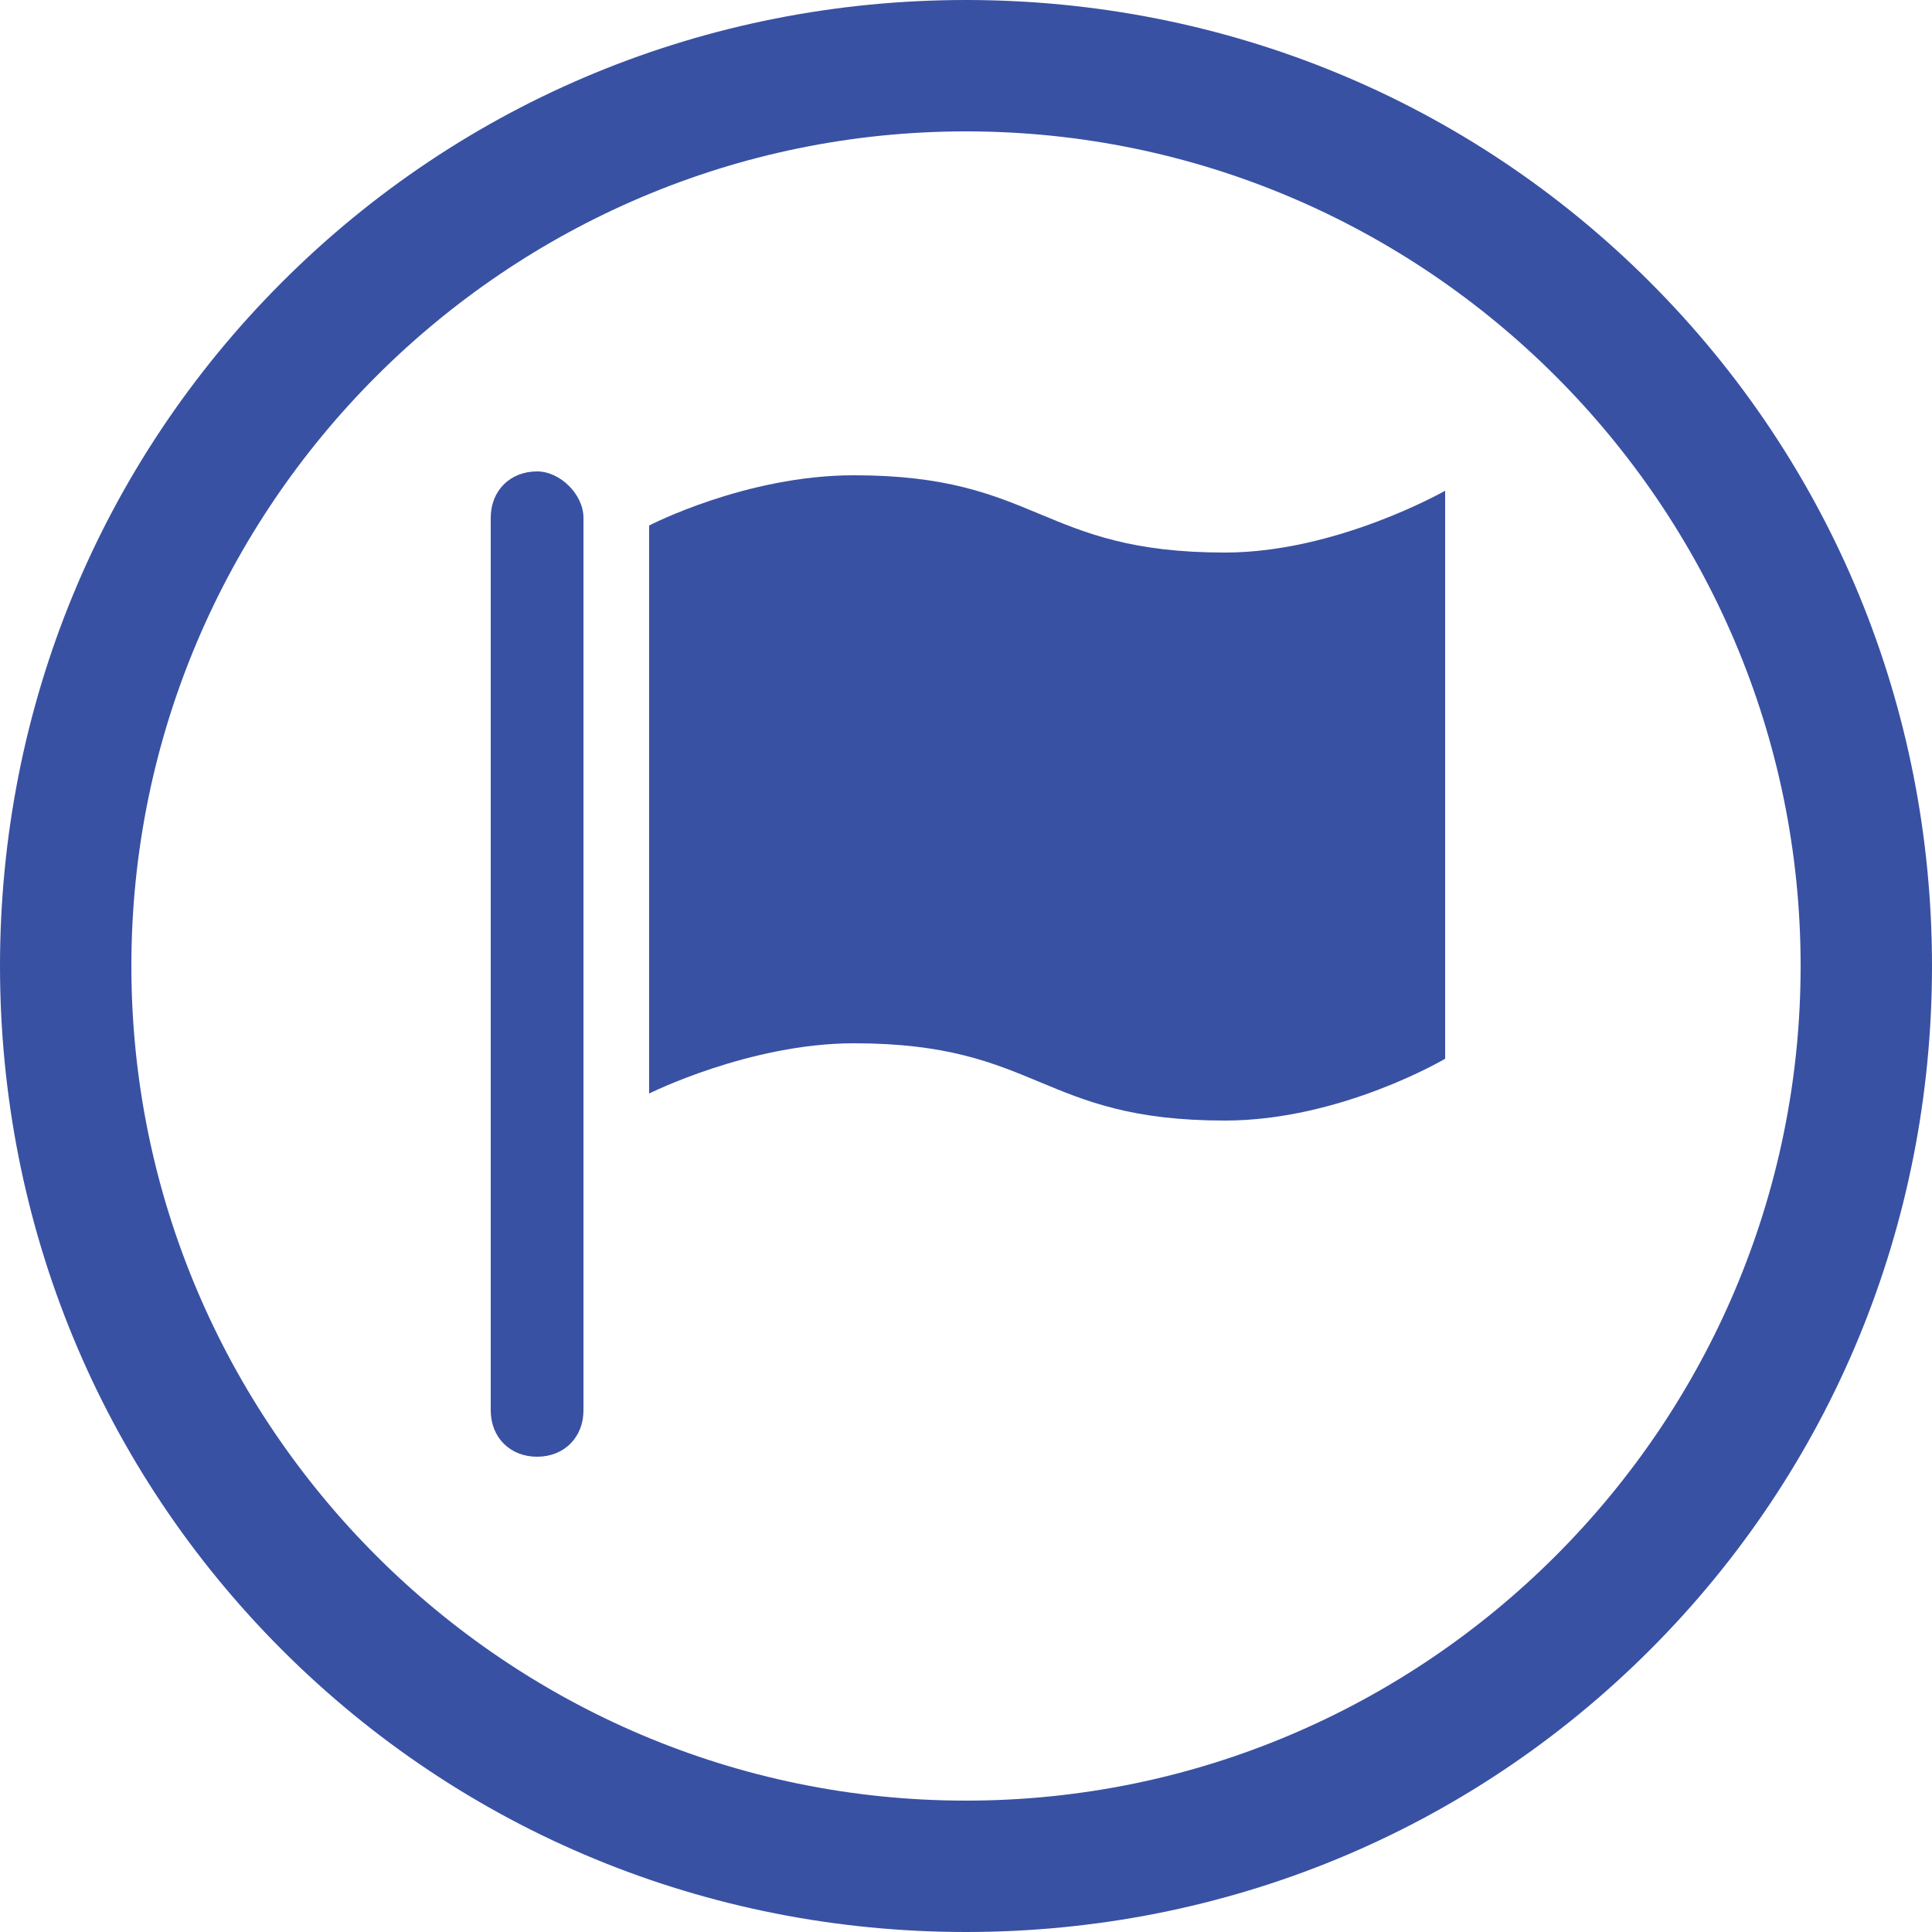 <?xml version="1.0" encoding="utf-8"?>
<!-- Generator: Adobe Illustrator 21.1.0, SVG Export Plug-In . SVG Version: 6.00 Build 0)  -->
<svg version="1.1" id="Layer_1" xmlns="http://www.w3.org/2000/svg" xmlns:xlink="http://www.w3.org/1999/xlink" x="0px" y="0px"
	 viewBox="0 0 50 50" style="enable-background:new 0 0 50 50;" xml:space="preserve">
<style type="text/css">
	.st0{fill:#3951A3;}
	.st1{fill:#9F9E9F;}
	.st2{fill:#FEC20F;}
</style>
<g>
	<g>
		<path class="st0" d="M208.4-42.3c-6.7,0-13-2.6-17.7-7.3s-7.3-11-7.3-17.7c0-6.7,2.6-13,7.3-17.7s11-7.3,17.7-7.3s13,2.6,17.7,7.3
			s7.3,11,7.3,17.7c0,6.7-2.6,13-7.3,17.7S215.1-42.3,208.4-42.3z M208.4-89c-11.9,0-21.6,9.7-21.6,21.6c0,11.9,9.7,21.6,21.6,21.6
			c11.9,0,21.6-9.7,21.6-21.6C230.1-79.3,220.4-89,208.4-89z"/>
	</g>
	<path class="st0" d="M221.3-53c0-0.2-0.1-0.4-0.2-0.5c-0.3-0.2-0.6-0.4-0.9-0.6c-1.5-1-3-2.1-4.6-3.1c-0.2-0.1-0.2-0.2,0-0.3
		c0.4-0.2,0.8-0.4,1.1-0.7c1.2-0.9,1.8-2,1.8-3.5c0-3.9,0-7.8,0-11.7c0-1.3-0.5-2.3-1.4-3.2c-0.8-0.7-1.8-1.2-2.8-1.5
		c-0.2-0.1-0.4-0.1-0.7-0.1c0.1-0.3,0.1-0.5,0.1-0.8c0-1.1-0.7-2-1.5-2h-7.4c-0.3,0-0.6,0.1-0.9,0.3h-0.3v0.3
		c-0.3,0.4-0.4,0.8-0.4,1.3c0,0.3,0,0.5,0.1,0.8c-0.1,0-0.1,0-0.2,0c-1.3,0.2-2.6,0.7-3.6,1.6c-1,0.9-1.6,2-1.6,3.3
		c0,3.9,0,7.9,0,11.8c0,0.8,0.2,1.5,0.6,2.2c0.5,0.9,1.3,1.5,2.2,1.9c0.3,0.2,0.3,0.2,0,0.3c-1.8,1.2-3.5,2.4-5.3,3.6
		c-0.1,0.1-0.3,0.2-0.3,0.3v0.8c0.1,0,0.2,0,0.3,0c8.3,0,16.7,0,25,0c0.2,0,0.4,0.1,0.5,0C221.4-52.5,221.3-52.8,221.3-53z
		 M213.7-60.1c-1.1,0-2-0.9-2-2c0-1.1,0.9-2,2-2c1.1,0,2,0.9,2,2C215.7-61,214.8-60.1,213.7-60.1z M202.5-56.6h12.3v0.9h-12.3V-56.6
		z M201.6-62.1c0-1.1,0.9-2,2-2c1.1,0,2,0.9,2,2c0,1.1-0.9,2-2,2C202.5-60.1,201.6-61,201.6-62.1z M201-72.1v-1.3
		c0-1.2,1-2.2,2.2-2.2h9.8c1.2,0,2.2,1,2.2,2.2v1.3c0,1.2-1,2.2-2.2,2.2h-9.8C202-69.9,201-70.9,201-72.1z M216.3-53.8h-15.4v-0.9
		h15.4V-53.8z"/>
</g>
<g>
	<path class="st0" d="M117.7-42.3c-6.7,0-13-2.6-17.7-7.3c-4.7-4.7-7.3-11-7.3-17.7c0-6.7,2.6-13,7.3-17.7c4.7-4.7,11-7.3,17.7-7.3
		c6.7,0,13,2.6,17.7,7.3c4.7,4.7,7.3,11,7.3,17.7c0,6.7-2.6,13-7.3,17.7C130.6-44.9,124.4-42.3,117.7-42.3z M117.7-89
		c-11.9,0-21.6,9.7-21.6,21.6s9.7,21.6,21.6,21.6c11.9,0,21.6-9.7,21.6-21.6S129.6-89,117.7-89z"/>
</g>
<g>
	<g>
		<path class="st0" d="M113.9-64.8l0.8-3.8v3.8h4.6v-4l0.8,4h1.7l-1.3-6.7c-0.1-0.3-0.3-0.5-0.6-0.4l-0.2,0c0,0-0.1,0-0.1,0h-5.3
			c0,0,0,0-0.1,0l-0.1,0c-0.3-0.1-0.6,0.1-0.6,0.4l-1.3,6.7H113.9z"/>
		<circle class="st0" cx="116.9" cy="-74.2" r="1.8"/>
	</g>
	<path class="st0" d="M116.2-81.9h3c0.3,0.1,0.5,0.1,0.8,0.2c2.3,0.3,4.5,0.7,6.6,1.7c1.2,0.6,1.9,1.5,2.1,2.9
		c0.1,0.8,0.2,1.5,0.3,2.3c0.3,1.9,0.5,3.8,0.8,5.6v12.8h-2c-0.1,1.4,0.3,2.8-1.2,3.7h-1.2c-1.7-0.7-1-2.3-1.2-3.6h-13.1
		c0,0.5,0,1,0,1.4c0.1,1-0.3,1.8-1.2,2.2h-1c-1.7-0.7-1.1-2.3-1.3-3.7h-2c0-0.4,0-0.7,0-1c0-3.5,0-6.9,0-10.4c0-0.4,0-0.8,0-1.2
		c0.4-2.7,0.7-5.4,1.1-8.1c0.2-1.4,0.9-2.4,2.1-2.9c0.9-0.4,1.9-0.8,2.9-1C113.2-81.4,114.7-81.6,116.2-81.9 M117.6-67.8
		c2.8,0,5.6,0,8.5,0c1.5,0,1.8-0.3,1.6-1.8c-0.3-1.9-0.5-3.8-0.8-5.7c-0.2-1.3-0.5-1.5-1.8-1.5c-4.9,0-9.7,0-14.6,0
		c-1.3,0-1.6,0.3-1.8,1.6c-0.3,1.9-0.6,3.9-0.8,5.8c-0.2,1.2,0.1,1.5,1.4,1.5C111.9-67.8,114.8-67.8,117.6-67.8 M117.6-78.2
		L117.6-78.2c1.6,0,3.2,0,4.8,0c0.5,0,0.9-0.1,0.9-0.7c0-0.6-0.4-0.7-0.9-0.7c-3.1,0-6.3,0-9.4,0c-0.5,0-1,0.1-1,0.7
		c0,0.6,0.5,0.7,1,0.7C114.6-78.2,116.1-78.2,117.6-78.2 M111-61.9c0-0.9-0.7-1.6-1.6-1.7c-0.9,0-1.7,0.7-1.7,1.6
		c0,0.9,0.7,1.7,1.6,1.7C110.2-60.3,111-61,111-61.9 M127.7-62c0-0.9-0.7-1.6-1.6-1.6c-0.9,0-1.7,0.8-1.7,1.7c0,0.9,0.8,1.6,1.7,1.6
		C126.9-60.3,127.7-61.1,127.7-62"/>
</g>
<g>
	<g>
		<path class="st0" d="M25-42.3c-6.7,0-13-2.6-17.7-7.3S0-60.7,0-67.3C0-74,2.6-80.3,7.3-85c4.7-4.7,11-7.3,17.7-7.3
			s13,2.6,17.7,7.3c4.7,4.7,7.3,11,7.3,17.7c0,6.7-2.6,13-7.3,17.7S31.7-42.3,25-42.3z M25-89C13.1-89,3.4-79.3,3.4-67.3
			S13.1-45.7,25-45.7s21.6-9.7,21.6-21.6S36.9-89,25-89z"/>
	</g>
</g>
<g>
	<path class="st0" d="M24.8-83.6c-0.6,0-0.8,0.5-1,0.9c-0.1,0.2-0.1,0.4-0.2,0.6c-0.5,2.2-0.5,4.5-0.4,6.7c0.3,0.1,0.1,0.2,0,0.3
		c0,0.3-0.1,0.5-0.3,0.7c-1.1,0.8-2.3,1.7-3.4,2.6c-0.3,0.2-0.6,0.3-0.6-0.2c0-0.1,0-0.3-0.1-0.4c-0.1-0.5-0.2-0.8-0.8-0.8
		c-0.6,0-0.7,0.4-0.8,0.8c-0.1,0.6,0,1.2,0,1.7c0,0.2,0.1,0.5-0.1,0.6c-0.9,0.7-1.7,1.3-2.7,2c0-0.5,0-0.8-0.1-1.1
		c-0.1-0.4-0.3-0.8-0.7-0.8c-0.4,0-0.6,0.3-0.7,0.7c-0.2,0.5-0.1,1-0.1,1.6c0.1,0.7-0.2,1-0.7,1.4c-1.5,0.9-2.8,2.1-2.9,4
		c0,0.2-0.2,0.6,0.1,0.7c0.2,0.1,0.4-0.1,0.6-0.2c2.4-1.2,4.8-2.3,7.3-3.3c1.4-0.6,2.8-1.2,4.3-1.4c0.2-0.1,0.4-0.1,0.6,0
		c1,0.4,1,1.3,1.1,2.1c0.3,2.3,0.4,4.5,0.7,6.8c0,0.4-0.2,0.6-0.4,0.8c-0.9,0.8-1.7,1.6-2.7,2.1c-1.4,0.7-1.3,2-1.5,3.2
		c1.4-0.5,2.7-1.1,4.2-1.5c0.2-0.1,0.4-0.2,0.7-0.2c0.1,0,0.3-0.1,0.4-0.1c0.9,0,1.7,0.1,2.5,0.3c1.1,0.3,2.2,0.6,3.3,1.2
		c0.7,0.2,0-2.3-0.5-2.6c-1.2-0.8-2.4-1.6-3.4-2.5c-0.3-0.3-0.5-0.6-0.4-1c0.1-1.3,0.2-2.6,0.3-3.9c-0.1-0.1-0.2-0.2,0-0.3
		c0.1-1.1,0.1-2.3,0.5-3.4c0.3-1,0.6-1.2,1.7-1c1.8,0.3,3.4,1,5.1,1.6c1.5,0.6,3,1.2,4.5,1.9c0.3,0.2,0.6,0.4,1,0.4
		c0.6,0.2,1.1,0.5,1.7,0.7c0,0-0.3-2-0.4-2.2c-0.2-0.4-0.3-0.7-0.6-1c-0.1-0.2-0.3-0.3-0.5-0.5c-0.9-0.7-2.5-1.2-2.4-2.6
		c0-0.4,0-0.8,0-1.2c-0.1-0.5-0.2-1-0.8-1c-0.6,0-0.7,0.5-0.8,0.9c0,0.3,0,0.5,0,0.9c-0.8-0.6-1.5-1.1-2.3-1.6
		c-0.4-0.3-0.6-0.5-0.5-1c0-0.5,0-1.1,0-1.6c0-0.5-0.2-0.9-0.8-0.9c-0.5,0-0.7,0.4-0.8,0.9c0,0.3,0,0.6-0.1,1
		c-1.2-0.8-2.3-1.6-3.4-2.4c-0.1,0.1-0.2,0.1-0.3,0.3c0.1-0.2,0.2-0.2,0.3-0.3c-0.9-0.5-0.9-1.3-0.9-2.1c0-1.4,0-2.7-0.2-4.1
		C26.2-81,26-83.5,24.8-83.6"/>
	<path class="st0" d="M18.8-50.6l0.2-0.9c0-0.2,0.1-0.5,0.1-0.7c0.1-1,0.3-2.2,1.7-2.9c0.9-0.5,1.8-1.2,2.6-2
		c0.2-0.2,0.3-0.3,0.2-0.4c-0.1-0.8-0.2-1.7-0.2-2.5c-0.1-1.4-0.3-2.9-0.4-4.3l0-0.2c-0.1-0.8-0.2-1.2-0.7-1.5c-0.1,0-0.2,0-0.3,0
		l-0.1,0c-1.2,0.2-2.4,0.6-3.6,1.1l-0.6,0.2c-2.3,0.9-4.6,1.9-7.3,3.2c0,0-0.1,0-0.1,0.1c-0.2,0.1-0.6,0.4-1,0.1
		c-0.5-0.3-0.4-0.8-0.3-1c0,0,0-0.1,0-0.1c0.2-2.3,1.7-3.5,3.2-4.4c0.4-0.3,0.5-0.5,0.5-0.9c-0.1-0.5-0.1-1.1,0.1-1.8
		c0.2-0.7,0.6-1,1.2-1c0.4,0,1,0.2,1.2,1.2c0,0.1,0,0.2,0,0.2l0.1-0.1c0.6-0.4,1.2-0.9,1.7-1.3c0,0,0,0,0,0c0-0.1,0-0.2,0-0.2
		c0-0.2,0-0.4,0-0.6c0-0.4,0-0.8,0-1.2c0.1-1.2,0.9-1.3,1.3-1.3c0.5,0,1.1,0.2,1.2,1.3l0,0.1c0,0,0,0,0,0l0.4-0.3
		c0.9-0.7,1.8-1.4,2.8-2.1c0.1-0.1,0.1-0.1,0.1-0.4l0-0.1l0-0.2c-0.1-2-0.1-4.4,0.4-6.8c0.1-0.3,0.1-0.5,0.2-0.7
		c0.2-0.4,0.5-1.2,1.4-1.2l0,0c1.5,0.1,1.8,2.6,2,3.8l0,0.2C27-79.1,27-78,27-77c0,0.3,0,0.7,0,1c0,0.8,0.1,1.3,0.4,1.6l0,0l0.2,0.2
		l0.6,0.3l-0.1,0.1l2.1,1.5c0,0,0-0.1,0-0.1c0.2-1,0.8-1.3,1.2-1.3c0.7,0,1.2,0.5,1.3,1.3c0.1,0.6,0.1,1.2,0,1.7
		c0,0.2,0,0.4,0.3,0.6c0.5,0.3,1,0.7,1.5,1.1c0,0,0,0,0-0.1c0-0.3,0.2-1.3,1.2-1.4c1.2-0.1,1.3,1,1.3,1.4c0.1,0.4,0.1,0.9,0,1.3
		c-0.1,0.7,0.5,1.1,1.3,1.6c0.3,0.2,0.6,0.4,0.8,0.6c0.2,0.2,0.4,0.4,0.5,0.6c0.2,0.3,0.5,0.7,0.6,1.1c0,0,0.7,2.4,0.3,2.7l-0.2,0.2
		l-2-0.8c-0.3-0.1-0.6-0.2-0.9-0.4l-0.1-0.1c-1.6-0.8-3.1-1.4-4.5-1.9l-0.6-0.2c-1.4-0.5-2.9-1.1-4.4-1.4c-0.8-0.1-0.8-0.1-1.1,0.7
		c-0.2,0.8-0.3,1.6-0.4,2.4c0,0.3,0,0.6-0.1,0.9l0,0.2l0,0.1l-0.1,1.1c-0.1,0.9-0.1,1.9-0.2,2.8c0,0.3,0,0.4,0.2,0.6
		c0.9,0.8,2,1.5,3.4,2.4c0.6,0.4,1.3,2.4,1,3.2c-0.2,0.3-0.5,0.5-0.8,0.4c-1.1-0.5-2.3-0.9-3.3-1.1c-0.8-0.2-1.6-0.3-2.4-0.3
		c-0.1,0-0.2,0-0.3,0l-0.1,0c-0.1,0-0.2,0-0.4,0.1l-0.1,0c-1.1,0.4-2.3,0.8-3.4,1.2L18.8-50.6z M22-66.9c0.1,0,0.2,0,0.3,0l0.2,0
		c1.1,0.5,1.3,1.5,1.4,2.3l0,0.2c0.2,1.4,0.3,2.9,0.4,4.3c0.1,0.8,0.2,1.7,0.2,2.5c0.1,0.6-0.3,1-0.6,1.2c-0.9,0.8-1.8,1.6-2.9,2.2
		c-0.9,0.5-1,1.1-1.1,2c1.1-0.4,2.2-0.8,3.4-1.2l0.1,0c0.2-0.1,0.4-0.1,0.6-0.1c0.2,0,0.4-0.1,0.6-0.1c0.9,0,1.8,0.1,2.6,0.3
		c0.9,0.2,1.9,0.5,2.9,1c-0.1-0.5-0.4-1.4-0.6-1.6c-1.4-0.9-2.5-1.7-3.5-2.5c-0.5-0.4-0.6-0.8-0.6-1.4c0.1-0.9,0.2-1.9,0.2-2.8
		l0.1-0.9c-0.1-0.1-0.1-0.2-0.1-0.4c0-0.1,0-0.2,0.1-0.3c0-0.2,0-0.5,0.1-0.7c0.1-0.9,0.1-1.8,0.4-2.7c0.4-1.3,1-1.6,2.2-1.4
		c1.6,0.3,3.1,0.9,4.6,1.4l0.6,0.2c1.4,0.5,2.9,1.2,4.6,1.9l0.1,0.1c0.3,0.1,0.5,0.3,0.7,0.3l1,0.4c-0.1-0.5-0.2-1.1-0.2-1.2
		c-0.2-0.3-0.3-0.6-0.5-0.9c-0.1-0.1-0.3-0.3-0.4-0.4c-0.2-0.2-0.5-0.3-0.7-0.5c-0.8-0.5-1.9-1.2-1.8-2.5c0-0.3,0-0.7,0-1.1
		c-0.1-0.5-0.2-0.5-0.3-0.5c-0.1,0-0.2,0-0.3,0.5c0,0.2,0,0.3,0,0.5l0,1.3l-1.5-1.1c-0.5-0.4-1-0.7-1.5-1.1
		c-0.4-0.2-0.8-0.6-0.8-1.5c0-0.5,0-0.9,0-1.5c0-0.4-0.2-0.4-0.3-0.4c-0.1,0-0.2,0-0.3,0.4c0,0.2,0,0.4,0,0.6l-0.1,1.3l-4.1-2.9
		c-1.1-0.6-1.1-1.6-1.1-2.5c0-0.4,0-0.7,0-1.1c0-1,0-2.1-0.2-3.1l0-0.2c-0.3-2.5-0.8-2.9-1-2.9h0c-0.2,0-0.3,0.1-0.5,0.6
		c-0.1,0.2-0.1,0.3-0.2,0.5c-0.5,2.2-0.5,4.4-0.4,6.3c0.1,0.1,0.1,0.2,0.2,0.3c0,0.3-0.1,0.4-0.2,0.6c-0.1,0.3-0.2,0.6-0.5,0.9
		c-0.9,0.7-1.9,1.4-2.8,2.1l-0.6,0.5c-0.2,0.1-0.6,0.4-1,0.2c-0.4-0.2-0.4-0.7-0.4-0.8c0-0.1,0-0.1,0-0.2l0-0.1
		c-0.1-0.4-0.1-0.4-0.3-0.4c-0.1,0-0.2,0-0.3,0.4c0,0.3,0,0.7,0,1.1c0,0.2,0,0.4,0,0.6c0,0,0,0.1,0,0.1c0,0.2,0.1,0.6-0.3,0.9
		c-0.6,0.5-1.2,0.9-1.8,1.4l-1.6,1.2l-0.1-1.4c0-0.2,0-0.4-0.1-0.6c-0.1-0.4-0.2-0.4-0.3-0.4c-0.1,0-0.2,0-0.3,0.3
		c-0.1,0.4-0.1,0.9-0.1,1.4c0.1,0.8-0.2,1.4-1,1.9C11.2-65,9.9-64,9.8-62.2c0,0,0,0,0,0c2.6-1.3,5-2.4,7.3-3.3l0.6-0.2
		c1.2-0.5,2.4-1,3.8-1.2C21.7-66.9,21.8-66.9,22-66.9z M23-75.4l0.4,0.3l-0.3-0.4C23-75.5,23-75.4,23-75.4z"/>
</g>
<g>
	<g>
		<path class="st0" d="M25,50c-6.7,0-13-2.6-17.7-7.3S0,31.7,0,25c0-6.7,2.6-13,7.3-17.7S18.3,0,25,0s13,2.6,17.7,7.3S50,18.3,50,25
			c0,6.7-2.6,13-7.3,17.7S31.7,50,25,50z M25,3.4C13.1,3.4,3.4,13.1,3.4,25S13.1,46.6,25,46.6S46.6,36.9,46.6,25S36.9,3.4,25,3.4z"
			/>
	</g>
</g>
<g>
	<path class="st0" d="M302.8-42.3c-6.7,0-13-2.6-17.7-7.3c-4.7-4.7-7.3-11-7.3-17.7c0-6.7,2.6-13,7.3-17.7c4.7-4.7,11-7.3,17.7-7.3
		c6.7,0,13,2.6,17.7,7.3c4.7,4.7,7.3,11,7.3,17.7c0,6.7-2.6,13-7.3,17.7S309.4-42.3,302.8-42.3z M302.8-89
		c-11.9,0-21.6,9.7-21.6,21.6s9.7,21.6,21.6,21.6c11.9,0,21.6-9.7,21.6-21.6S314.7-89,302.8-89z"/>
</g>
<g>
	<path class="st0" d="M316.1-64.3l-3.4-5.5h-1.5l-1.9-3h-8.2H301v-4.1c0-0.1-0.1-0.1-0.2-0.1c-0.1,0-0.2,0.1-0.2,0.1v4.1h-0.5v-4.8
		c0-0.1-0.1-0.2-0.2-0.2c-0.1,0-0.2,0.1-0.2,0.2v4.8h-0.7v-4.8c0-0.1,0-0.1-0.1-0.2v-0.1h-0.1c0,0,0,0,0,0c0,0,0,0,0,0h-0.2v0.1
		c-0.3,0.1-0.6,0.2-0.9,0.2c-1.1,0-2.2-0.5-3.4-0.2c0,0.7,0,1.2,0,1.9c1.1-0.3,2.1,0.2,3.2,0.2c0.4,0,0.7-0.1,1.1-0.2v3h0v0.4h0
		v-0.4h-1.1h-0.9v1.1h0.9v2h-3.2l0,0h-1.4v1.1h1.3l-0.7,4.5h-7.3l1.4,4.3h30.8l1.1-4.3H316.1z M296-64.6c0,0.2-0.2,0.4-0.5,0.4
		c-0.3,0-0.5-0.2-0.5-0.4v-1.1c0-0.2,0.2-0.4,0.5-0.4c0.3,0,0.5,0.2,0.5,0.4V-64.6z M296-67.3c0,0.2-0.2,0.4-0.5,0.4
		c-0.3,0-0.5-0.2-0.5-0.4v-1.1c0-0.2,0.2-0.4,0.5-0.4c0.3,0,0.5,0.2,0.5,0.4V-67.3z M298.4-64.6c0,0.2-0.2,0.4-0.5,0.4
		c-0.3,0-0.5-0.2-0.5-0.4v-1.1c0-0.2,0.2-0.4,0.5-0.4c0.3,0,0.5,0.2,0.5,0.4V-64.6z M298.4-67.3c0,0.2-0.2,0.4-0.5,0.4
		c-0.3,0-0.5-0.2-0.5-0.4v-1.1c0-0.2,0.2-0.4,0.5-0.4c0.3,0,0.5,0.2,0.5,0.4V-67.3z M300.8-64.6c0,0.2-0.2,0.4-0.5,0.4
		c-0.3,0-0.5-0.2-0.5-0.4v-1.1c0-0.2,0.2-0.4,0.5-0.4c0.3,0,0.5,0.2,0.5,0.4V-64.6z M300.8-67.3c0,0.2-0.2,0.4-0.5,0.4
		c-0.3,0-0.5-0.2-0.5-0.4v-1.1c0-0.2,0.2-0.4,0.5-0.4c0.3,0,0.5,0.2,0.5,0.4V-67.3z M300.8-70.1c0,0.2-0.2,0.4-0.5,0.4
		c-0.3,0-0.5-0.2-0.5-0.4v-1.1c0-0.2,0.2-0.4,0.5-0.4c0.3,0,0.5,0.2,0.5,0.4V-70.1z M303.2-64.6c0,0.2-0.2,0.4-0.5,0.4
		c-0.3,0-0.5-0.2-0.5-0.4v-1.1c0-0.2,0.2-0.4,0.5-0.4c0.3,0,0.5,0.2,0.5,0.4V-64.6z M303.2-67.3c0,0.2-0.2,0.4-0.5,0.4
		c-0.3,0-0.5-0.2-0.5-0.4v-1.1c0-0.2,0.2-0.4,0.5-0.4c0.3,0,0.5,0.2,0.5,0.4V-67.3z M303.2-70.1c0,0.2-0.2,0.4-0.5,0.4
		c-0.3,0-0.5-0.2-0.5-0.4v-1.1c0-0.2,0.2-0.4,0.5-0.4c0.3,0,0.5,0.2,0.5,0.4V-70.1z M305.6-64.6c0,0.2-0.2,0.4-0.5,0.4
		c-0.3,0-0.5-0.2-0.5-0.4v-1.1c0-0.2,0.2-0.4,0.5-0.4c0.3,0,0.5,0.2,0.5,0.4V-64.6z M305.6-67.3c0,0.2-0.2,0.4-0.5,0.4
		c-0.3,0-0.5-0.2-0.5-0.4v-1.1c0-0.2,0.2-0.4,0.5-0.4c0.3,0,0.5,0.2,0.5,0.4V-67.3z M305.6-70.1c0,0.2-0.2,0.4-0.5,0.4
		c-0.3,0-0.5-0.2-0.5-0.4v-1.1c0-0.2,0.2-0.4,0.5-0.4c0.3,0,0.5,0.2,0.5,0.4V-70.1z M307.9-64.6c0,0.2-0.2,0.4-0.5,0.4
		c-0.3,0-0.5-0.2-0.5-0.4v-1.1c0-0.2,0.2-0.4,0.5-0.4c0.3,0,0.5,0.2,0.5,0.4V-64.6z M307.9-67.3c0,0.2-0.2,0.4-0.5,0.4
		c-0.3,0-0.5-0.2-0.5-0.4v-1.1c0-0.2,0.2-0.4,0.5-0.4c0.3,0,0.5,0.2,0.5,0.4V-67.3z M307.9-70.1c0,0.2-0.2,0.4-0.5,0.4
		c-0.3,0-0.5-0.2-0.5-0.4v-1.1c0-0.2,0.2-0.4,0.5-0.4c0.3,0,0.5,0.2,0.5,0.4V-70.1z M310.3-64.6c0,0.2-0.2,0.4-0.5,0.4
		c-0.3,0-0.5-0.2-0.5-0.4v-1.1c0-0.2,0.2-0.4,0.5-0.4c0.3,0,0.5,0.2,0.5,0.4V-64.6z M310.3-67.3c0,0.2-0.2,0.4-0.5,0.4
		c-0.3,0-0.5-0.2-0.5-0.4v-1.1c0-0.2,0.2-0.4,0.5-0.4c0.3,0,0.5,0.2,0.5,0.4V-67.3z M312.7-64.6c0,0.2-0.2,0.4-0.5,0.4
		c-0.3,0-0.5-0.2-0.5-0.4v-1.1c0-0.2,0.2-0.4,0.5-0.4c0.3,0,0.5,0.2,0.5,0.4V-64.6z M312.7-67.3c0,0.2-0.2,0.4-0.5,0.4
		c-0.3,0-0.5-0.2-0.5-0.4v-1.1c0-0.2,0.2-0.4,0.5-0.4c0.3,0,0.5,0.2,0.5,0.4V-67.3z"/>
	<g>
		<g>
			<path class="st0" d="M315.3-57.4c-1.1,0-1.6-0.4-2.1-0.8c-0.5-0.4-1-0.8-2-0.8c-1,0-1.5,0.4-2,0.8c-0.5,0.4-1.1,0.8-2.1,0.8
				c-1.1,0-1.6-0.4-2.1-0.8c-0.5-0.4-1-0.8-2-0.8c-1,0-1.5,0.4-2,0.8c-0.5,0.4-1.1,0.8-2.1,0.8c-1.1,0-1.6-0.4-2.1-0.8
				c-0.5-0.4-1-0.8-2-0.8c-1,0-1.5,0.4-2,0.8c-0.5,0.4-1.1,0.8-2.1,0.8c-1.1,0-1.6-0.4-2.1-0.8c-0.5-0.4-1-0.8-2-0.8v-0.3
				c1.1,0,1.6,0.4,2.1,0.8c0.5,0.4,1,0.8,2,0.8c1,0,1.5-0.4,2-0.8c0.5-0.4,1.1-0.8,2.1-0.8c1.1,0,1.6,0.4,2.1,0.8
				c0.5,0.4,1,0.8,2,0.8c1,0,1.5-0.4,2-0.8c0.5-0.4,1.1-0.8,2.1-0.8c1.1,0,1.6,0.4,2.1,0.8c0.5,0.4,1,0.8,2,0.8c1,0,1.5-0.4,2-0.8
				c0.5-0.4,1.1-0.8,2.1-0.8c1.1,0,1.6,0.4,2.1,0.8c0.5,0.4,1,0.8,2,0.8c1,0,1.5-0.4,2-0.8c0.5-0.4,1.1-0.8,2.1-0.8v0.3
				c-1,0-1.5,0.4-2,0.8C316.9-57.9,316.4-57.4,315.3-57.4z"/>
		</g>
		<g>
			<path class="st0" d="M315.3-56.8c-1.1,0-1.6-0.4-2.1-0.8c-0.5-0.4-1-0.8-2-0.8c-1,0-1.5,0.4-2,0.8c-0.5,0.4-1.1,0.8-2.1,0.8
				c-1.1,0-1.6-0.4-2.1-0.8c-0.5-0.4-1-0.8-2-0.8c-1,0-1.5,0.4-2,0.8c-0.5,0.4-1.1,0.8-2.1,0.8c-1.1,0-1.6-0.4-2.1-0.8
				c-0.5-0.4-1-0.8-2-0.8c-1,0-1.5,0.4-2,0.8c-0.5,0.4-1.1,0.8-2.1,0.8c-1.1,0-1.6-0.4-2.1-0.8c-0.5-0.4-1-0.8-2-0.8v-0.3
				c1.1,0,1.6,0.4,2.1,0.8c0.5,0.4,1,0.8,2,0.8c1,0,1.5-0.4,2-0.8c0.5-0.4,1.1-0.8,2.1-0.8c1.1,0,1.6,0.4,2.1,0.8
				c0.5,0.4,1,0.8,2,0.8c1,0,1.5-0.4,2-0.8c0.5-0.4,1.1-0.8,2.1-0.8c1.1,0,1.6,0.4,2.1,0.8c0.5,0.4,1,0.8,2,0.8c1,0,1.5-0.4,2-0.8
				c0.5-0.4,1.1-0.8,2.1-0.8c1.1,0,1.6,0.4,2.1,0.8c0.5,0.4,1,0.8,2,0.8c1,0,1.5-0.4,2-0.8c0.5-0.4,1.1-0.8,2.1-0.8v0.3
				c-1,0-1.5,0.4-2,0.8C316.9-57.2,316.4-56.8,315.3-56.8z"/>
		</g>
	</g>
</g>
<g>
	<path class="st1" d="M398.8-56.8h-4.2v-23.9c0-1.1,0.9-2.1,2.1-2.1l0,0c1.1,0,2.1,0.9,2.1,2.1V-56.8z"/>
	<path class="st1" d="M406.2-63.6L406.2-63.6c-0.8-0.8-2.1-0.8-2.9,0l-6.6,6.6l-6.6-6.6c-0.8-0.8-2.1-0.8-2.9,0v0
		c-0.8,0.8-0.8,2.1,0,2.9l8.3,8.3c0.7,0.7,1.8,0.7,2.5,0l8.3-8.3C407.1-61.5,407.1-62.8,406.2-63.6z"/>
</g>
<g>
	<path class="st0" d="M502-42.3c-6.7,0-13-2.6-17.7-7.3c-4.7-4.7-7.3-11-7.3-17.7c0-6.7,2.6-13,7.3-17.7c4.7-4.7,11-7.3,17.7-7.3
		s13,2.6,17.7,7.3c4.7,4.7,7.3,11,7.3,17.7c0,6.7-2.6,13-7.3,17.7C515-44.9,508.7-42.3,502-42.3z M502-89
		c-11.9,0-21.6,9.7-21.6,21.6s9.7,21.6,21.6,21.6s21.6-9.7,21.6-21.6S513.9-89,502-89z"/>
</g>
<g>
	<path class="st0" d="M487.1-67.3c0.4-1.1,1.1-2,2.3-2.5c0.3-0.1,0.6-0.6,0.7-0.9c0.7-1.6,1.4-3.3,2-4.9c0.7-1.8,1.9-2.6,3.8-2.6
		c1,0,2,0,3,0c0.1-0.2,0.2-0.2,0.2-0.3c0-2.8,0.4-2.3,2.6-2.3c0.2,0,0.4,0,0.7,0c3.1,0,2.6-0.1,2.8,2.6c1.1,0,2.2,0,3.2,0
		c1.8,0,3,0.8,3.6,2.5c0.4,1.2,0.9,2.4,1.4,3.6c0.4,1.1,0.8,2.2,2.1,2.9c0.7,0.3,1.3,1.5,1.4,2.3c0.2,2.7,0.1,5.3,0.1,8.1
		c-0.8,0-1.5,0.1-2.3,0.1c-0.3,1.8,0.7,4.1-2.1,4.8H512c-2.7-0.7-1.8-3-2-4.8h-16c-0.2,1.9,0.6,4.1-2,4.8h-0.4
		c-2.7-0.7-1.8-3-2.1-4.9h-2.3V-67.3z M492.4-70.1h19.3c-0.7-1.8-1.3-3.4-2-5c-0.2-0.4-0.8-0.8-1.3-0.8c-4.3-0.1-8.5-0.1-12.8,0
		c-0.4,0-1.1,0.4-1.3,0.8C493.6-73.5,493-71.8,492.4-70.1 M512.3-63.6c1.1,0,2-1,2-2.1c0-1.2-1-2.1-2.1-2.1c-1.1,0-2,1-2,2.1
		C510.1-64.4,511.1-63.5,512.3-63.6 M491.9-67.7c-1.1,0-2.1,0.9-2.1,2c0,1.2,0.9,2.1,2,2.1c1.1,0,2-0.9,2-2
		C493.9-66.7,493-67.6,491.9-67.7"/>
	<rect x="496.8" y="-62.9" class="st0" width="11.6" height="2.2"/>
</g>
<g>
	<path class="st0" d="M605-42.3c-6.7,0-13-2.6-17.7-7.3c-4.7-4.7-7.3-11-7.3-17.7c0-6.7,2.6-13,7.3-17.7c4.7-4.7,11-7.3,17.7-7.3
		s13,2.6,17.7,7.3c4.7,4.7,7.3,11,7.3,17.7c0,6.7-2.6,13-7.3,17.7C618-44.9,611.7-42.3,605-42.3z M605-89
		c-11.9,0-21.6,9.7-21.6,21.6s9.7,21.6,21.6,21.6s21.6-9.7,21.6-21.6S616.9-89,605-89z"/>
</g>
<g>
	<circle class="st0" cx="604.2" cy="-79.4" r="2.8"/>
	<path class="st0" d="M613.3-68.7c-1.4-0.3-2.7-0.7-4.1-1c-0.4-0.1-1.3-0.2-1.7-0.4c-1.3-1-0.1-2.7-0.7-3.9c-0.7-1.4-4-1.6-5.1-0.5
		c-1.5,1.5-3.5,1.8-4.5,3.9c-0.5,1.2-1,2.4-1.4,3.5c0.3,1.9,1.3,0.5,1.3,0.5l3.5-4.8c0,0,0.7-0.2,0.7-0.2c0,1.8,0,3.5,0,5.3
		c0,0.6,0.1,1.3,0.1,1.9c0,3.7-2.4,6.6-4.6,9.3c-0.4,0.5-0.3,1.3,0.2,1.7l0.1,0.1c0.5,0.4,1.3,0.3,1.7-0.2c1.1-1.4,3.1-3,3.8-4.7
		c0.2-0.4,1-5.7,1.2-5.7c0,0,1.1,0,1.1,0c0.4,0,1.8,4.6,1.9,5c0.2,1.2,0,2.4,0,3.6c0,0.9-0.2,2,0.7,2.4c2.8,1.4,1.9-5.4,1.9-6.6
		c0-0.3-0.1-0.6-0.3-0.8c0-0.2,0-0.4-0.1-0.6l-2.1-5.1c0-0.1-0.1-0.2-0.2-0.3c0,0,0-2.1,0-2.1c0,1.1,5.7,0.8,6.4,0.8
		C614.9-68.3,613.5-68.7,613.3-68.7C613.4-68.7,613.3-68.7,613.3-68.7z"/>
</g>
<path class="st2" d="M741.3-67.3c0-13.8-11.2-25-25-25c-13.8,0-25,11.2-25,25c0,13.8,11.2,25,25,25
	C730.2-42.3,741.3-53.5,741.3-67.3z M732.6-67.3L719-53.7l-9,0L720.3-64h-20.3v-6.6h20.3L710-80.9h9L732.6-67.3z"/>
<g>
	<g>
		<path class="st0" d="M31.7,14.3c-4.8,0-4.8-2-9.6-2c-2.8,0-5.3,1.3-5.3,1.3v14.7c0,0,2.6-1.3,5.3-1.3c4.8,0,4.8,2,9.6,2
			c3,0,5.7-1.6,5.7-1.6V12.7C37.4,12.7,34.6,14.3,31.7,14.3z"/>
		<path class="st0" d="M13.9,12.2c-0.7,0-1.2,0.5-1.2,1.2v23.1c0,0.7,0.5,1.2,1.2,1.2c0.7,0,1.2-0.5,1.2-1.2V13.4
			C15.1,12.8,14.5,12.2,13.9,12.2z"/>
	</g>
</g>
</svg>
